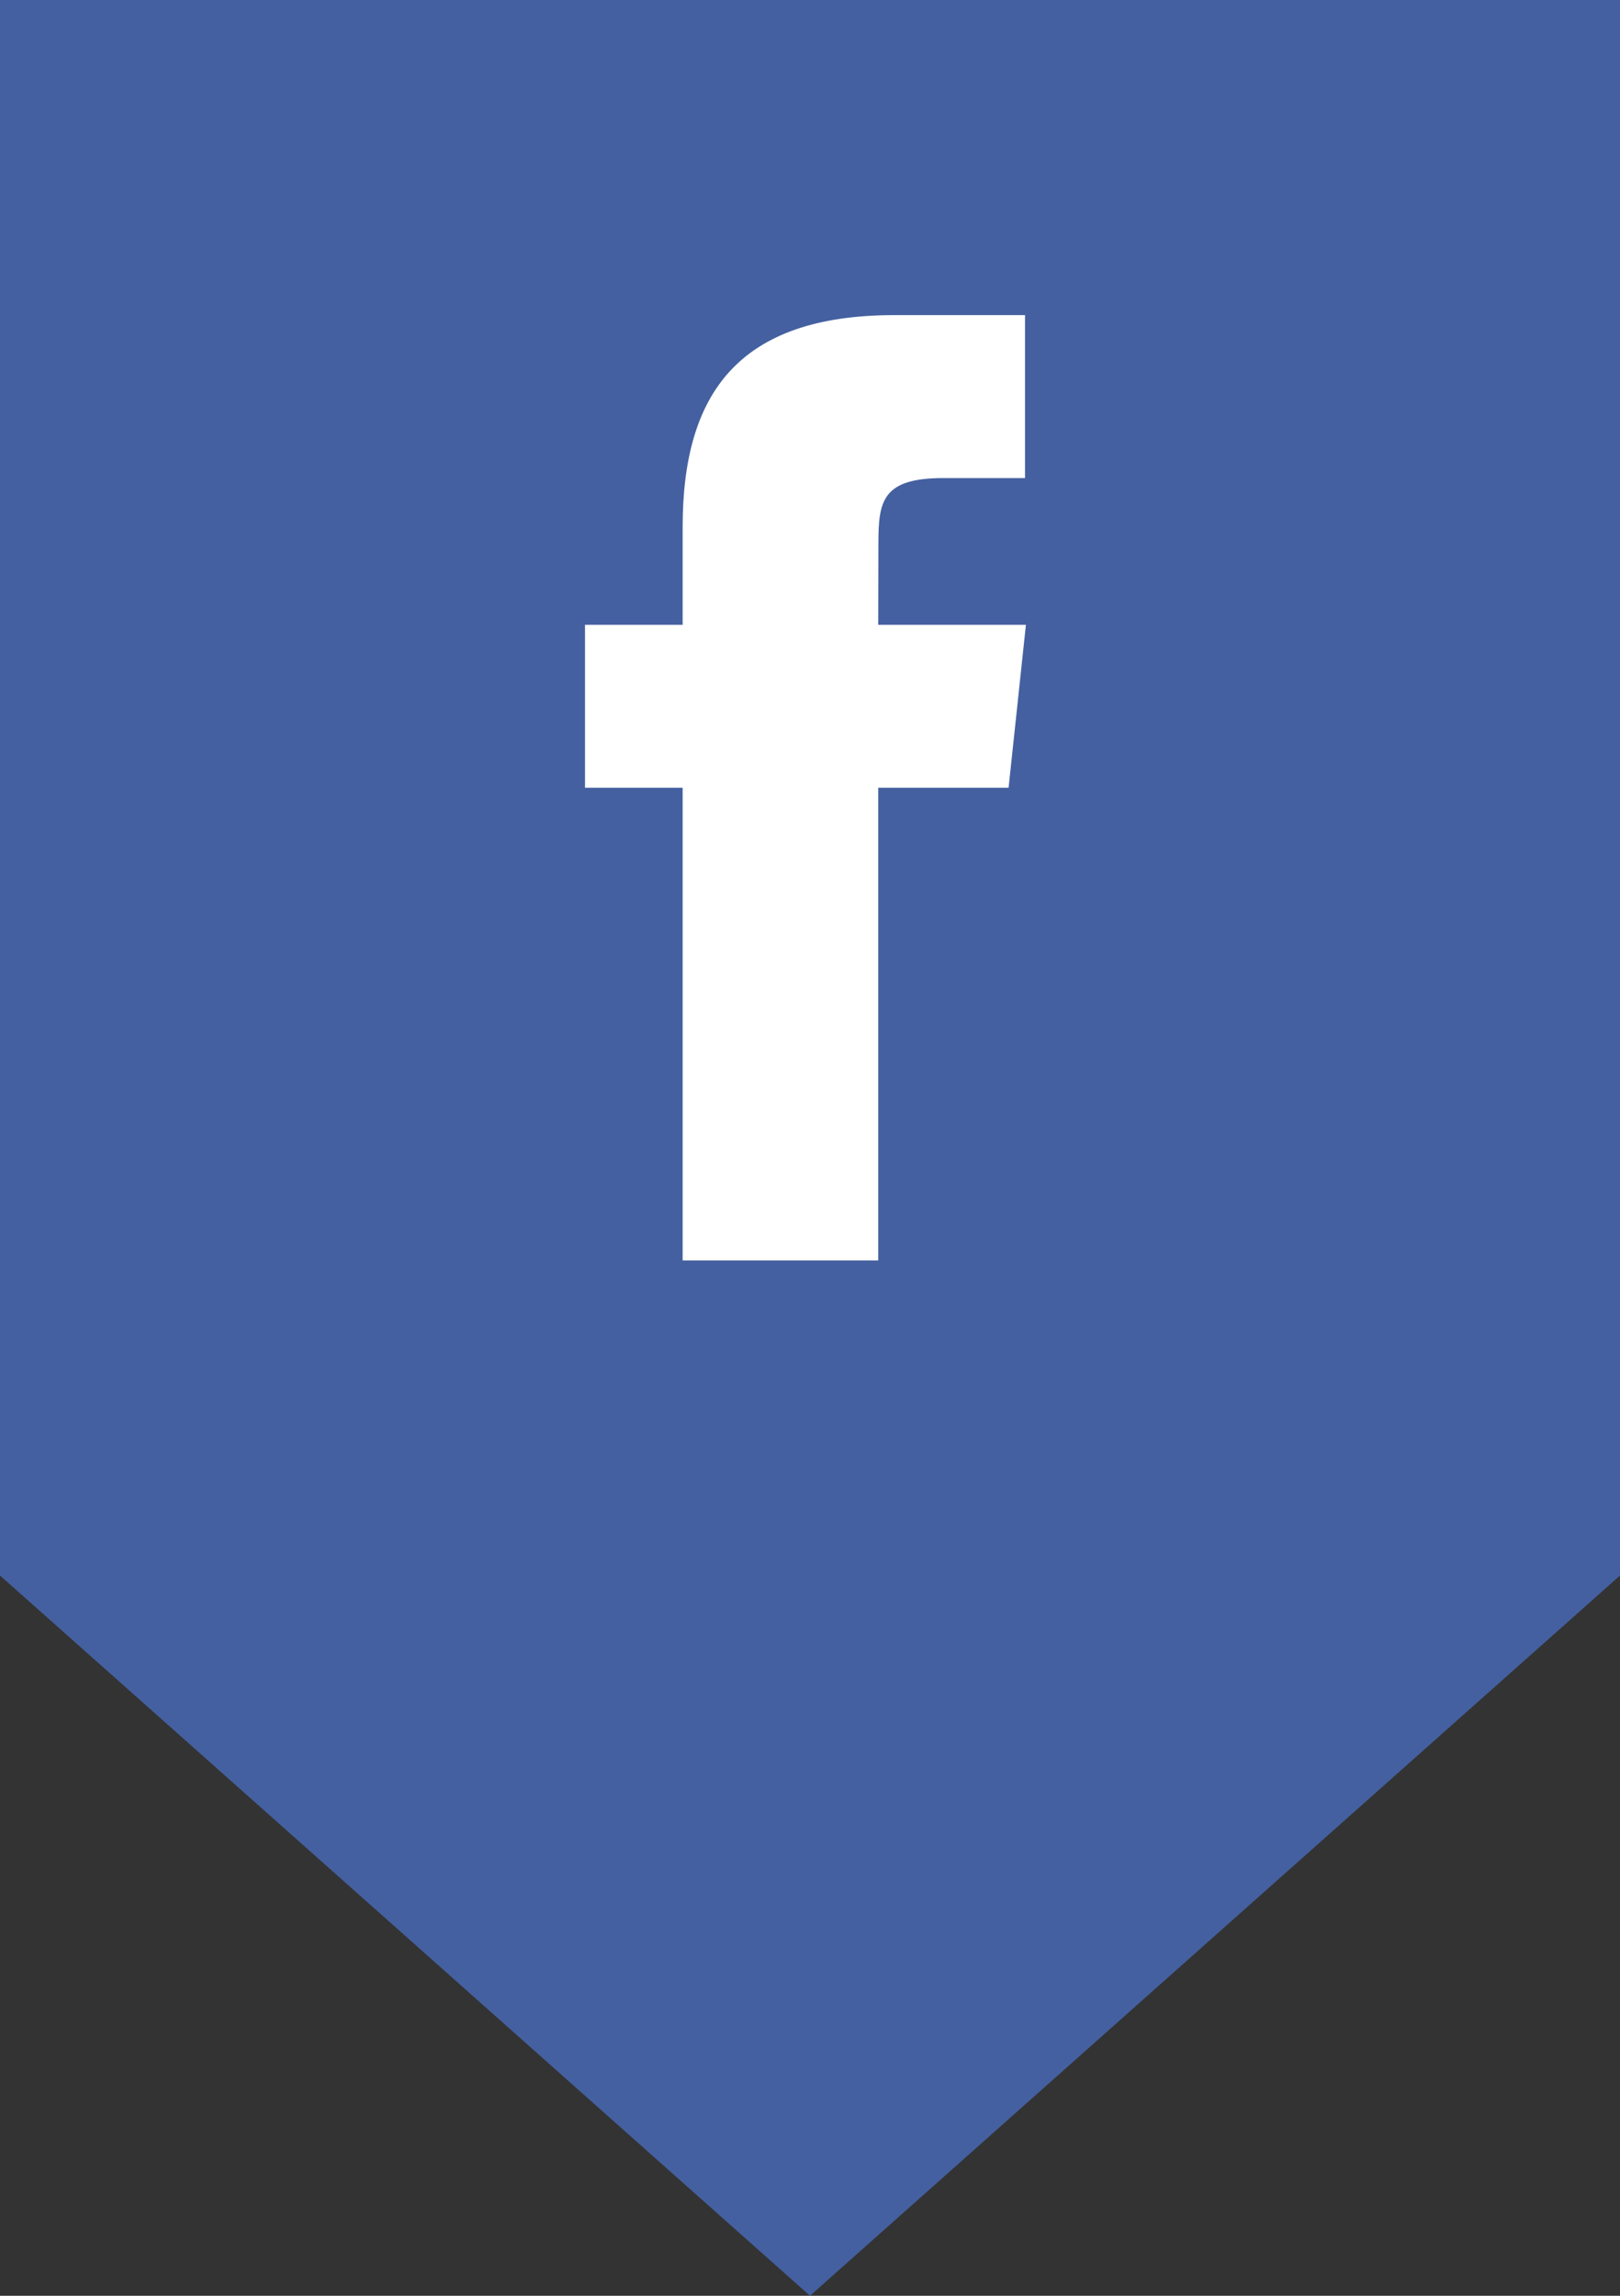 <svg xmlns="http://www.w3.org/2000/svg" width="36" height="51" viewBox="0 0 36 51">
  <rect x="0" y="0" width="36" height="51" fill="#333333" stroke="none"/>
  <g fill="none" fill-rule="evenodd">
    <polygon fill="#4460A0" points="0 0 36 0 36 35 18 51 0 35"/>
    <path fill="#FFF" d="M19.516,17.5 L22.413,17.5 L22.798,13.88 L19.516,13.88 L19.52,12.069 C19.52,11.126 19.61,10.62 20.967,10.62 L22.778,10.62 L22.778,7 L19.879,7 C16.397,7 15.17,8.757 15.17,11.708 L15.17,13.88 L13,13.88 L13,17.5 L15.17,17.5 L15.17,28 L19.516,28 L19.516,17.5 L19.516,17.5 Z"/>
  </g>
</svg>
